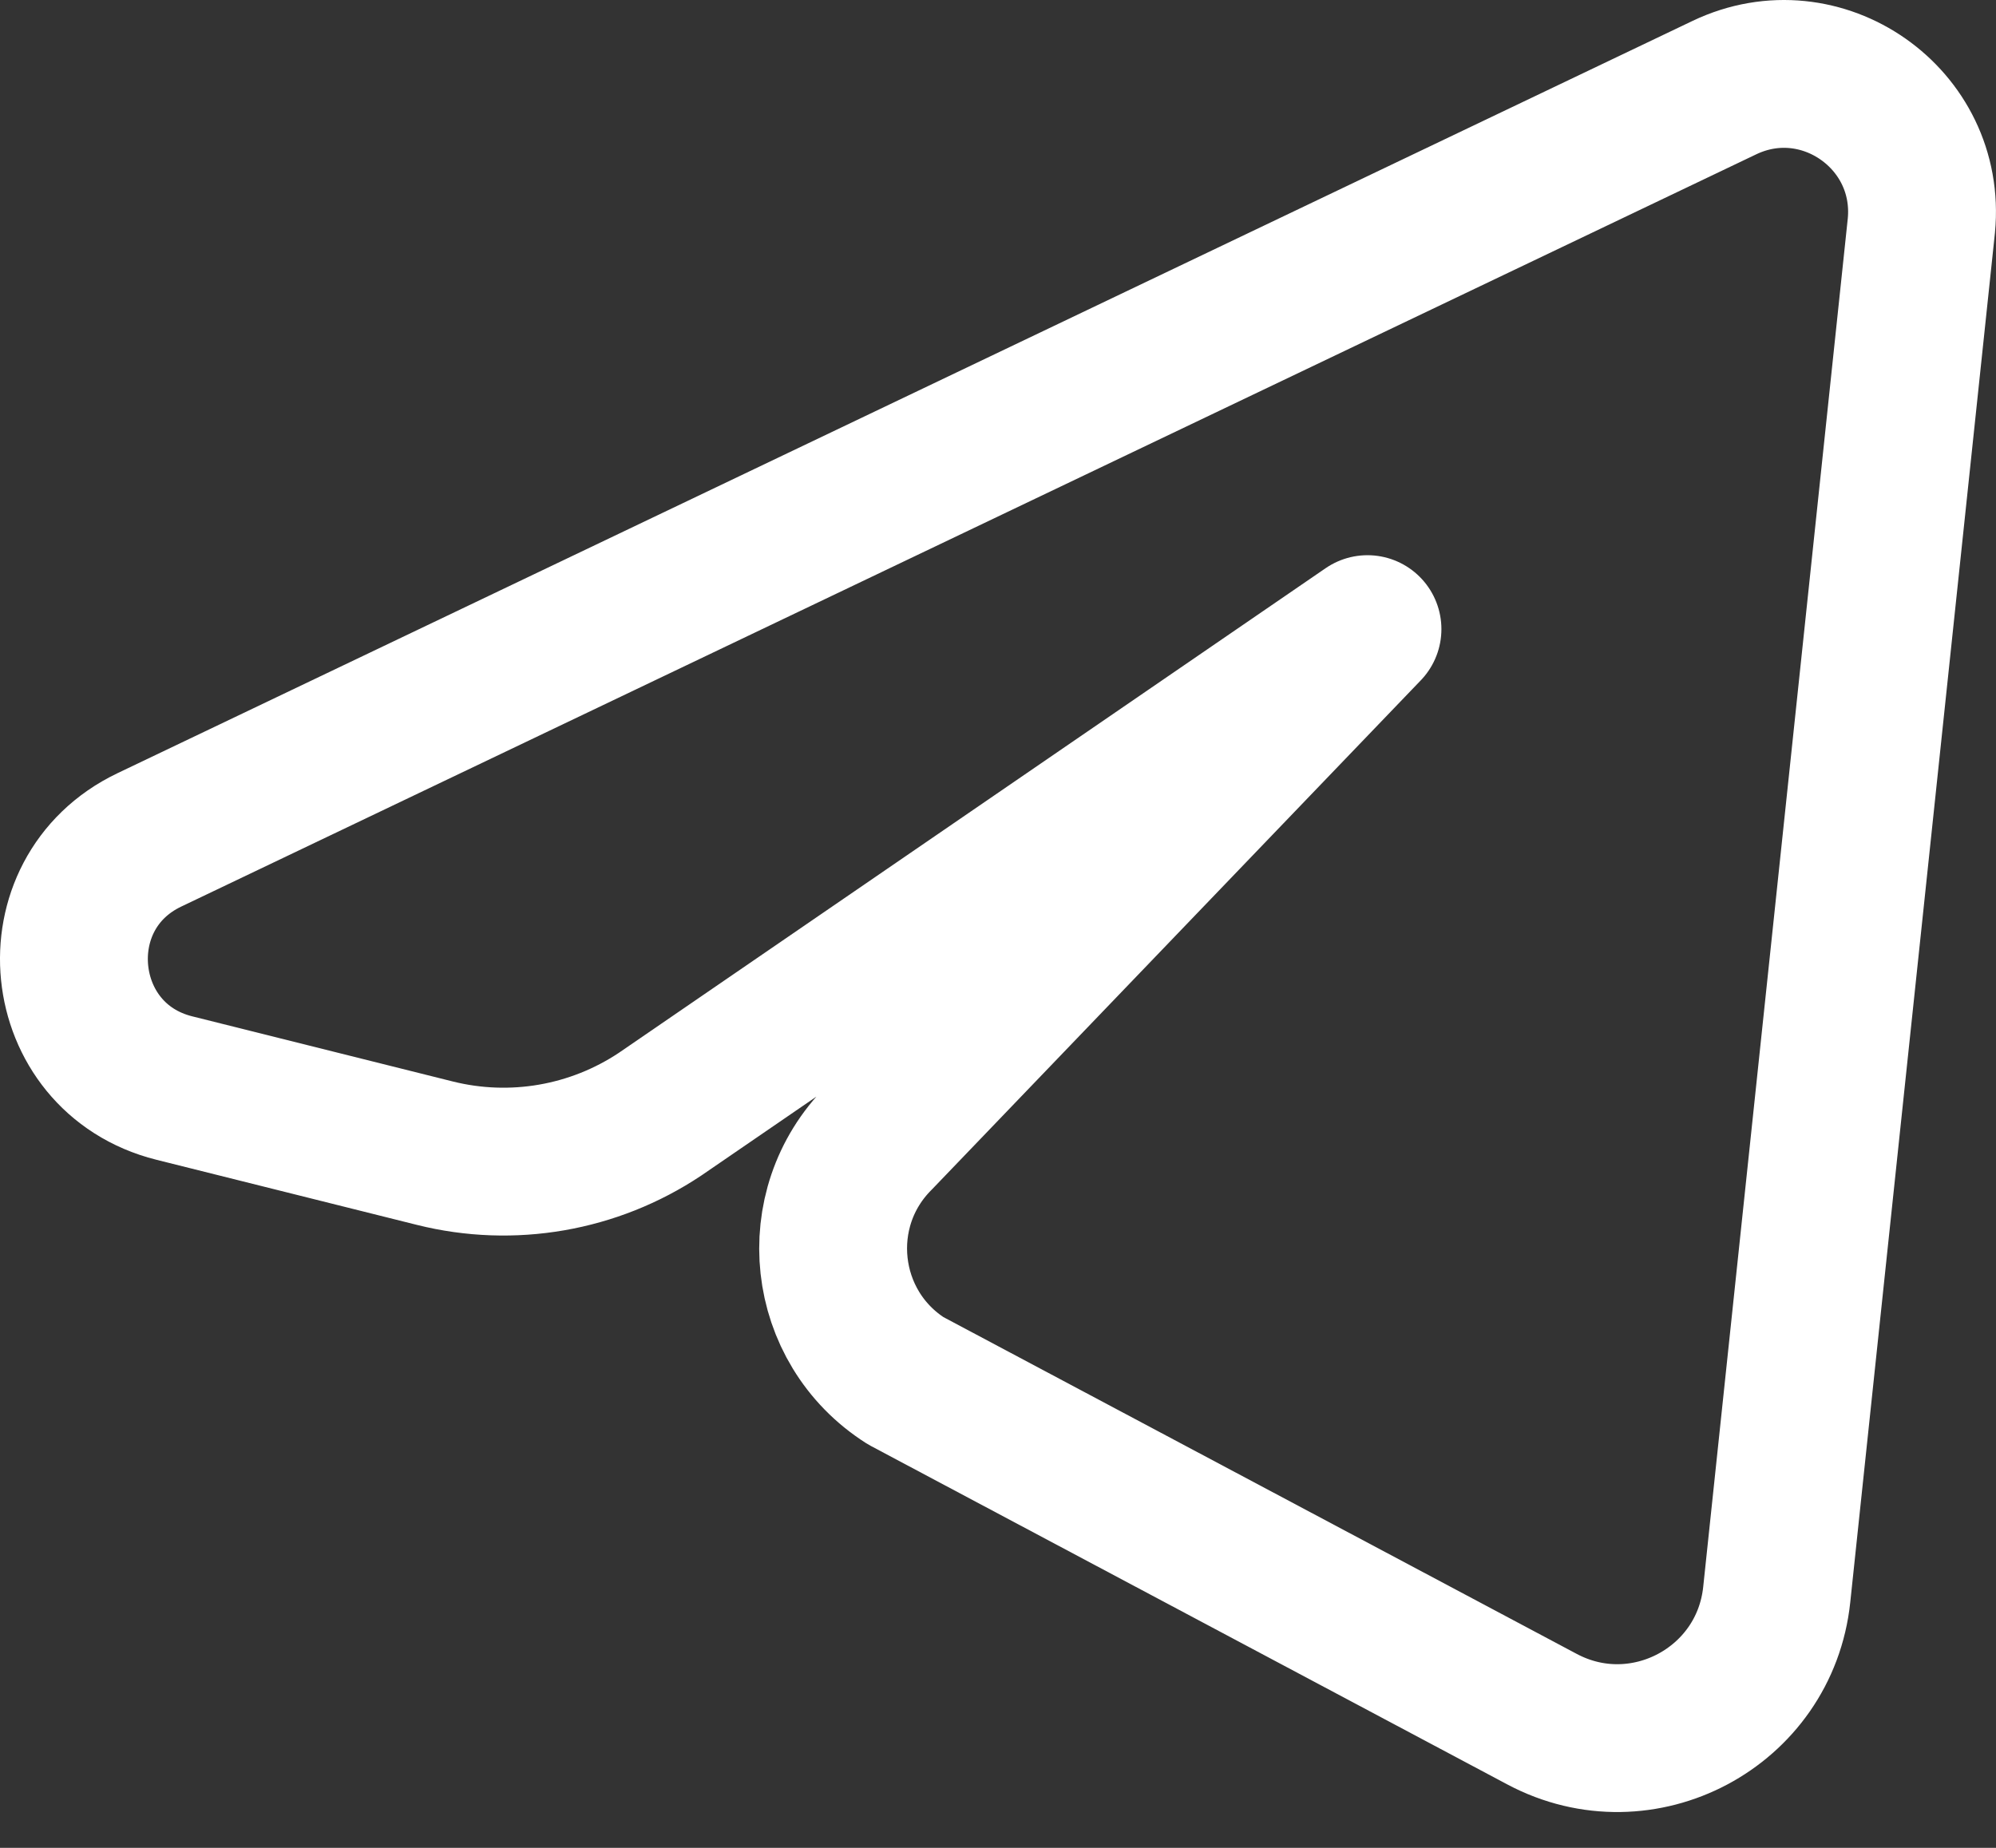 <?xml version="1.0" encoding="UTF-8"?> <svg xmlns="http://www.w3.org/2000/svg" width="54" height="50" viewBox="0 0 54 50" fill="none"><rect x="0" y="0" width="54" height="50" fill="#333333" stroke="none"/><path d="M46.651 2.371L4.041 22.726C1.008 24.176 1.456 28.626 4.716 29.441L11.763 31.203C13.853 31.726 16.066 31.343 17.858 30.148L36.996 17.023L23.781 30.788C21.863 32.706 22.216 35.906 24.503 37.361L41.718 46.518C44.433 47.963 47.746 46.203 48.068 43.146L51.981 6.103C52.258 3.208 49.273 1.118 46.651 2.371Z" stroke="white" stroke-width="4" stroke-miterlimit="10" stroke-linejoin="round"></path></svg> 